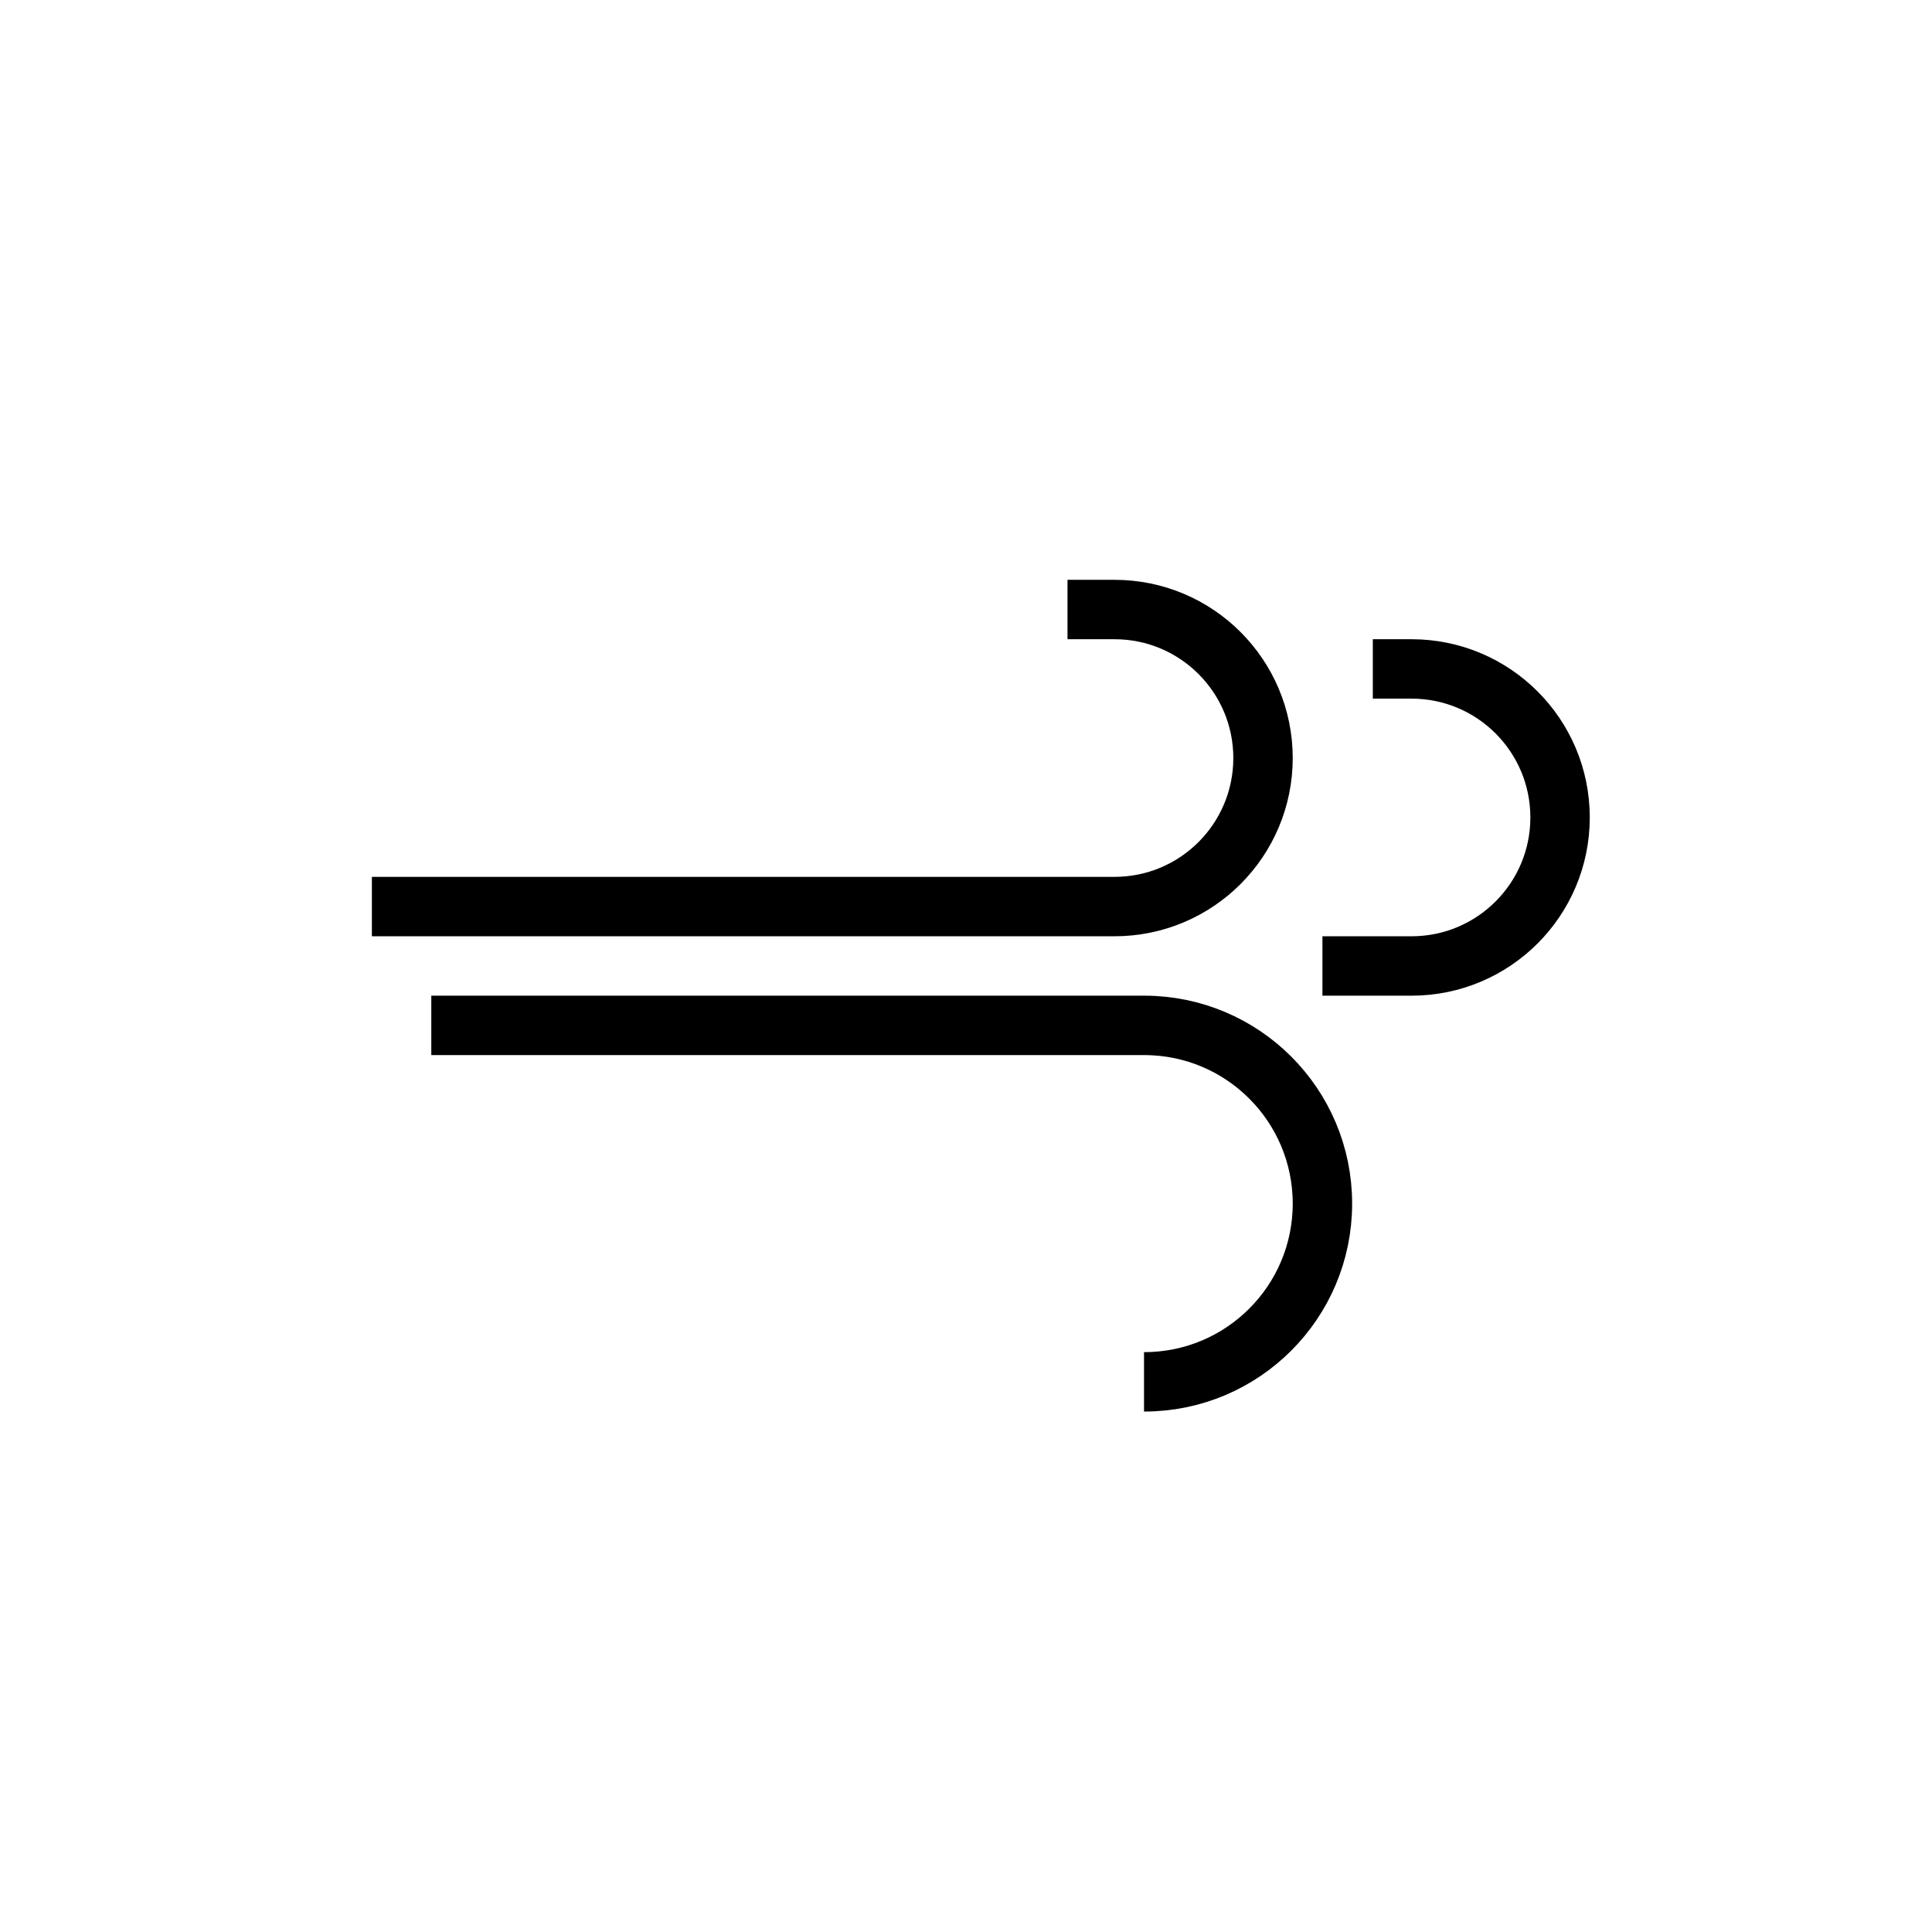 <?xml version="1.0" encoding="UTF-8"?>
<!-- The Best Svg Icon site in the world: iconSvg.co, Visit us! https://iconsvg.co -->
<svg width="800px" height="800px" version="1.1" viewBox="144 144 512 512" xmlns="http://www.w3.org/2000/svg">
 <g fill="none" stroke="#000000">
  <path transform="matrix(15.744 0 0 15.744 148.09 148.09)" d="m17.709 10h0.791c1.381 0 2.5 1.119 2.5 2.5s-1.119 2.5-2.5 2.5h-12.5"/>
  <path transform="matrix(15.744 0 0 15.744 148.09 148.09)" d="m22.848 11h0.652c1.381 0 2.5 1.119 2.5 2.5 0 1.381-1.119 2.5-2.5 2.5h-1.5"/>
  <path transform="matrix(15.744 0 0 15.744 148.09 148.09)" d="m7 17h12c1.657 0 3 1.343 3 3 0 1.657-1.343 3-3 3h-0.003"/>
 </g>
</svg>